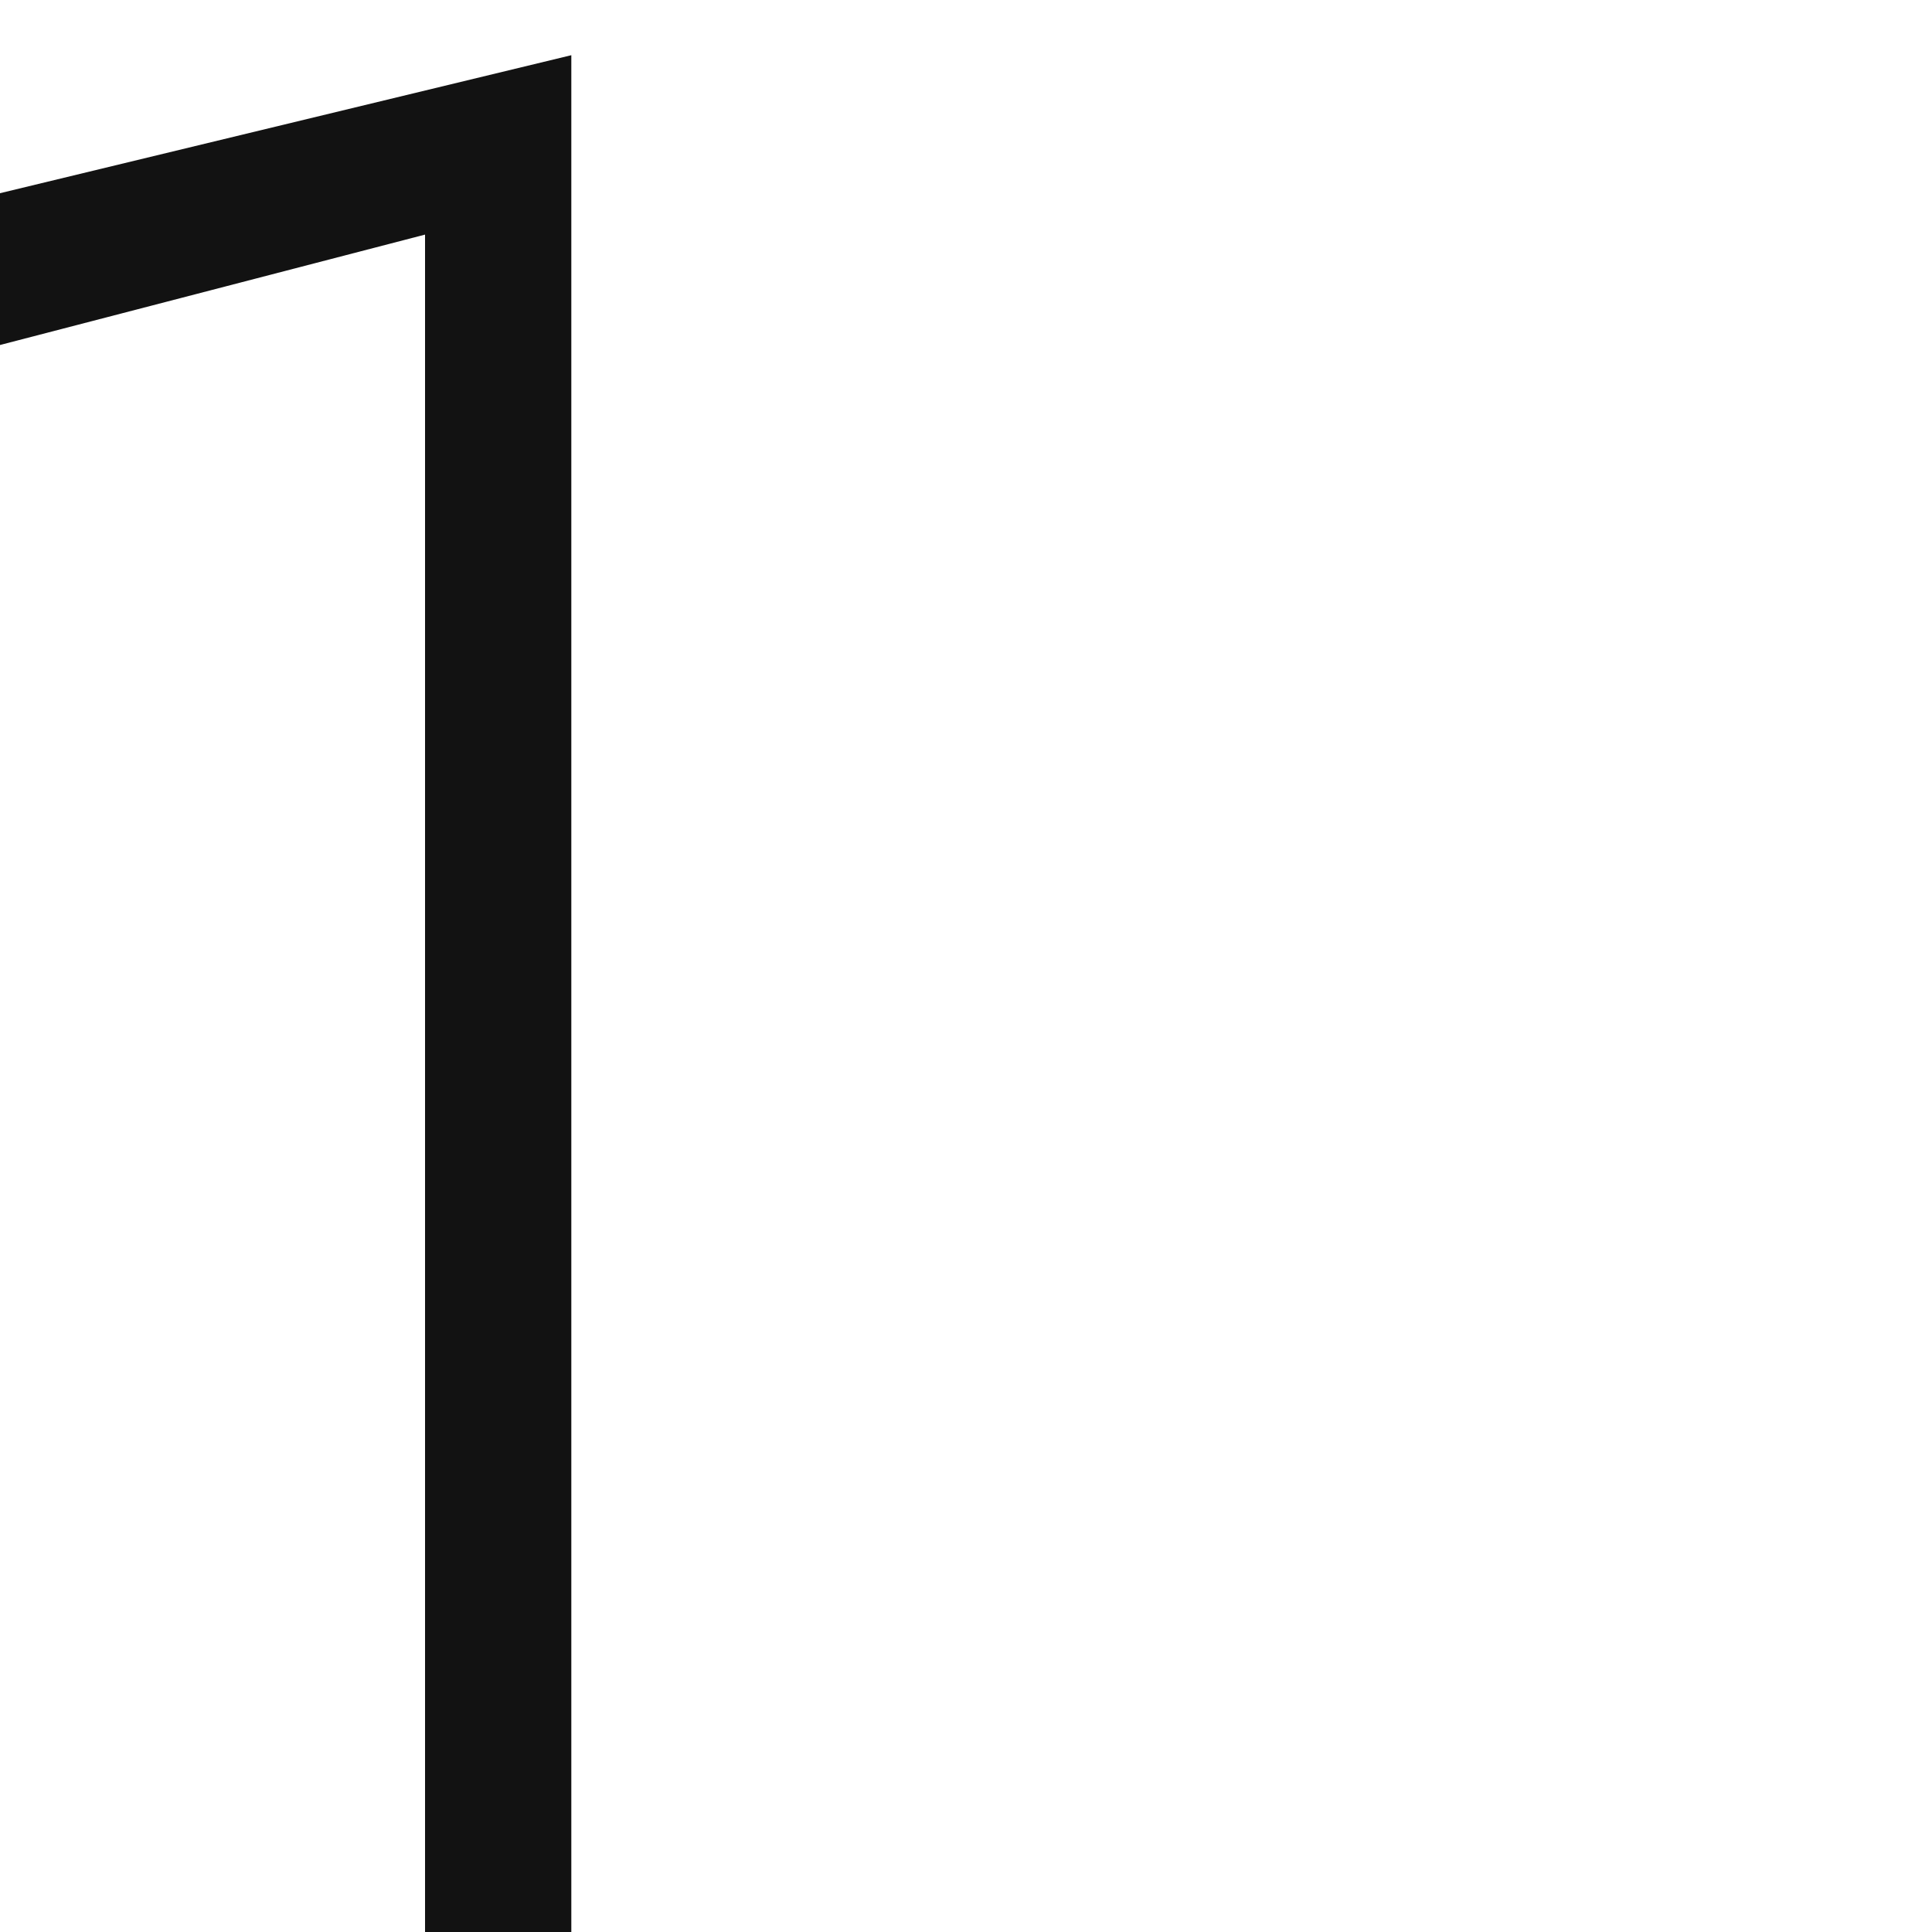 <svg viewBox="0 0 70 70" version="1.1" xmlns="http://www.w3.org/2000/svg" id="Layer_1">
  
  <defs>
    <style>
      .st0 {
        fill: #121212;
      }
    </style>
  </defs>
  <path d="M0,12.5v-5.5L20.7,2v68h-5.3V8.5L0,12.5Z" class="st0"></path>
</svg>
